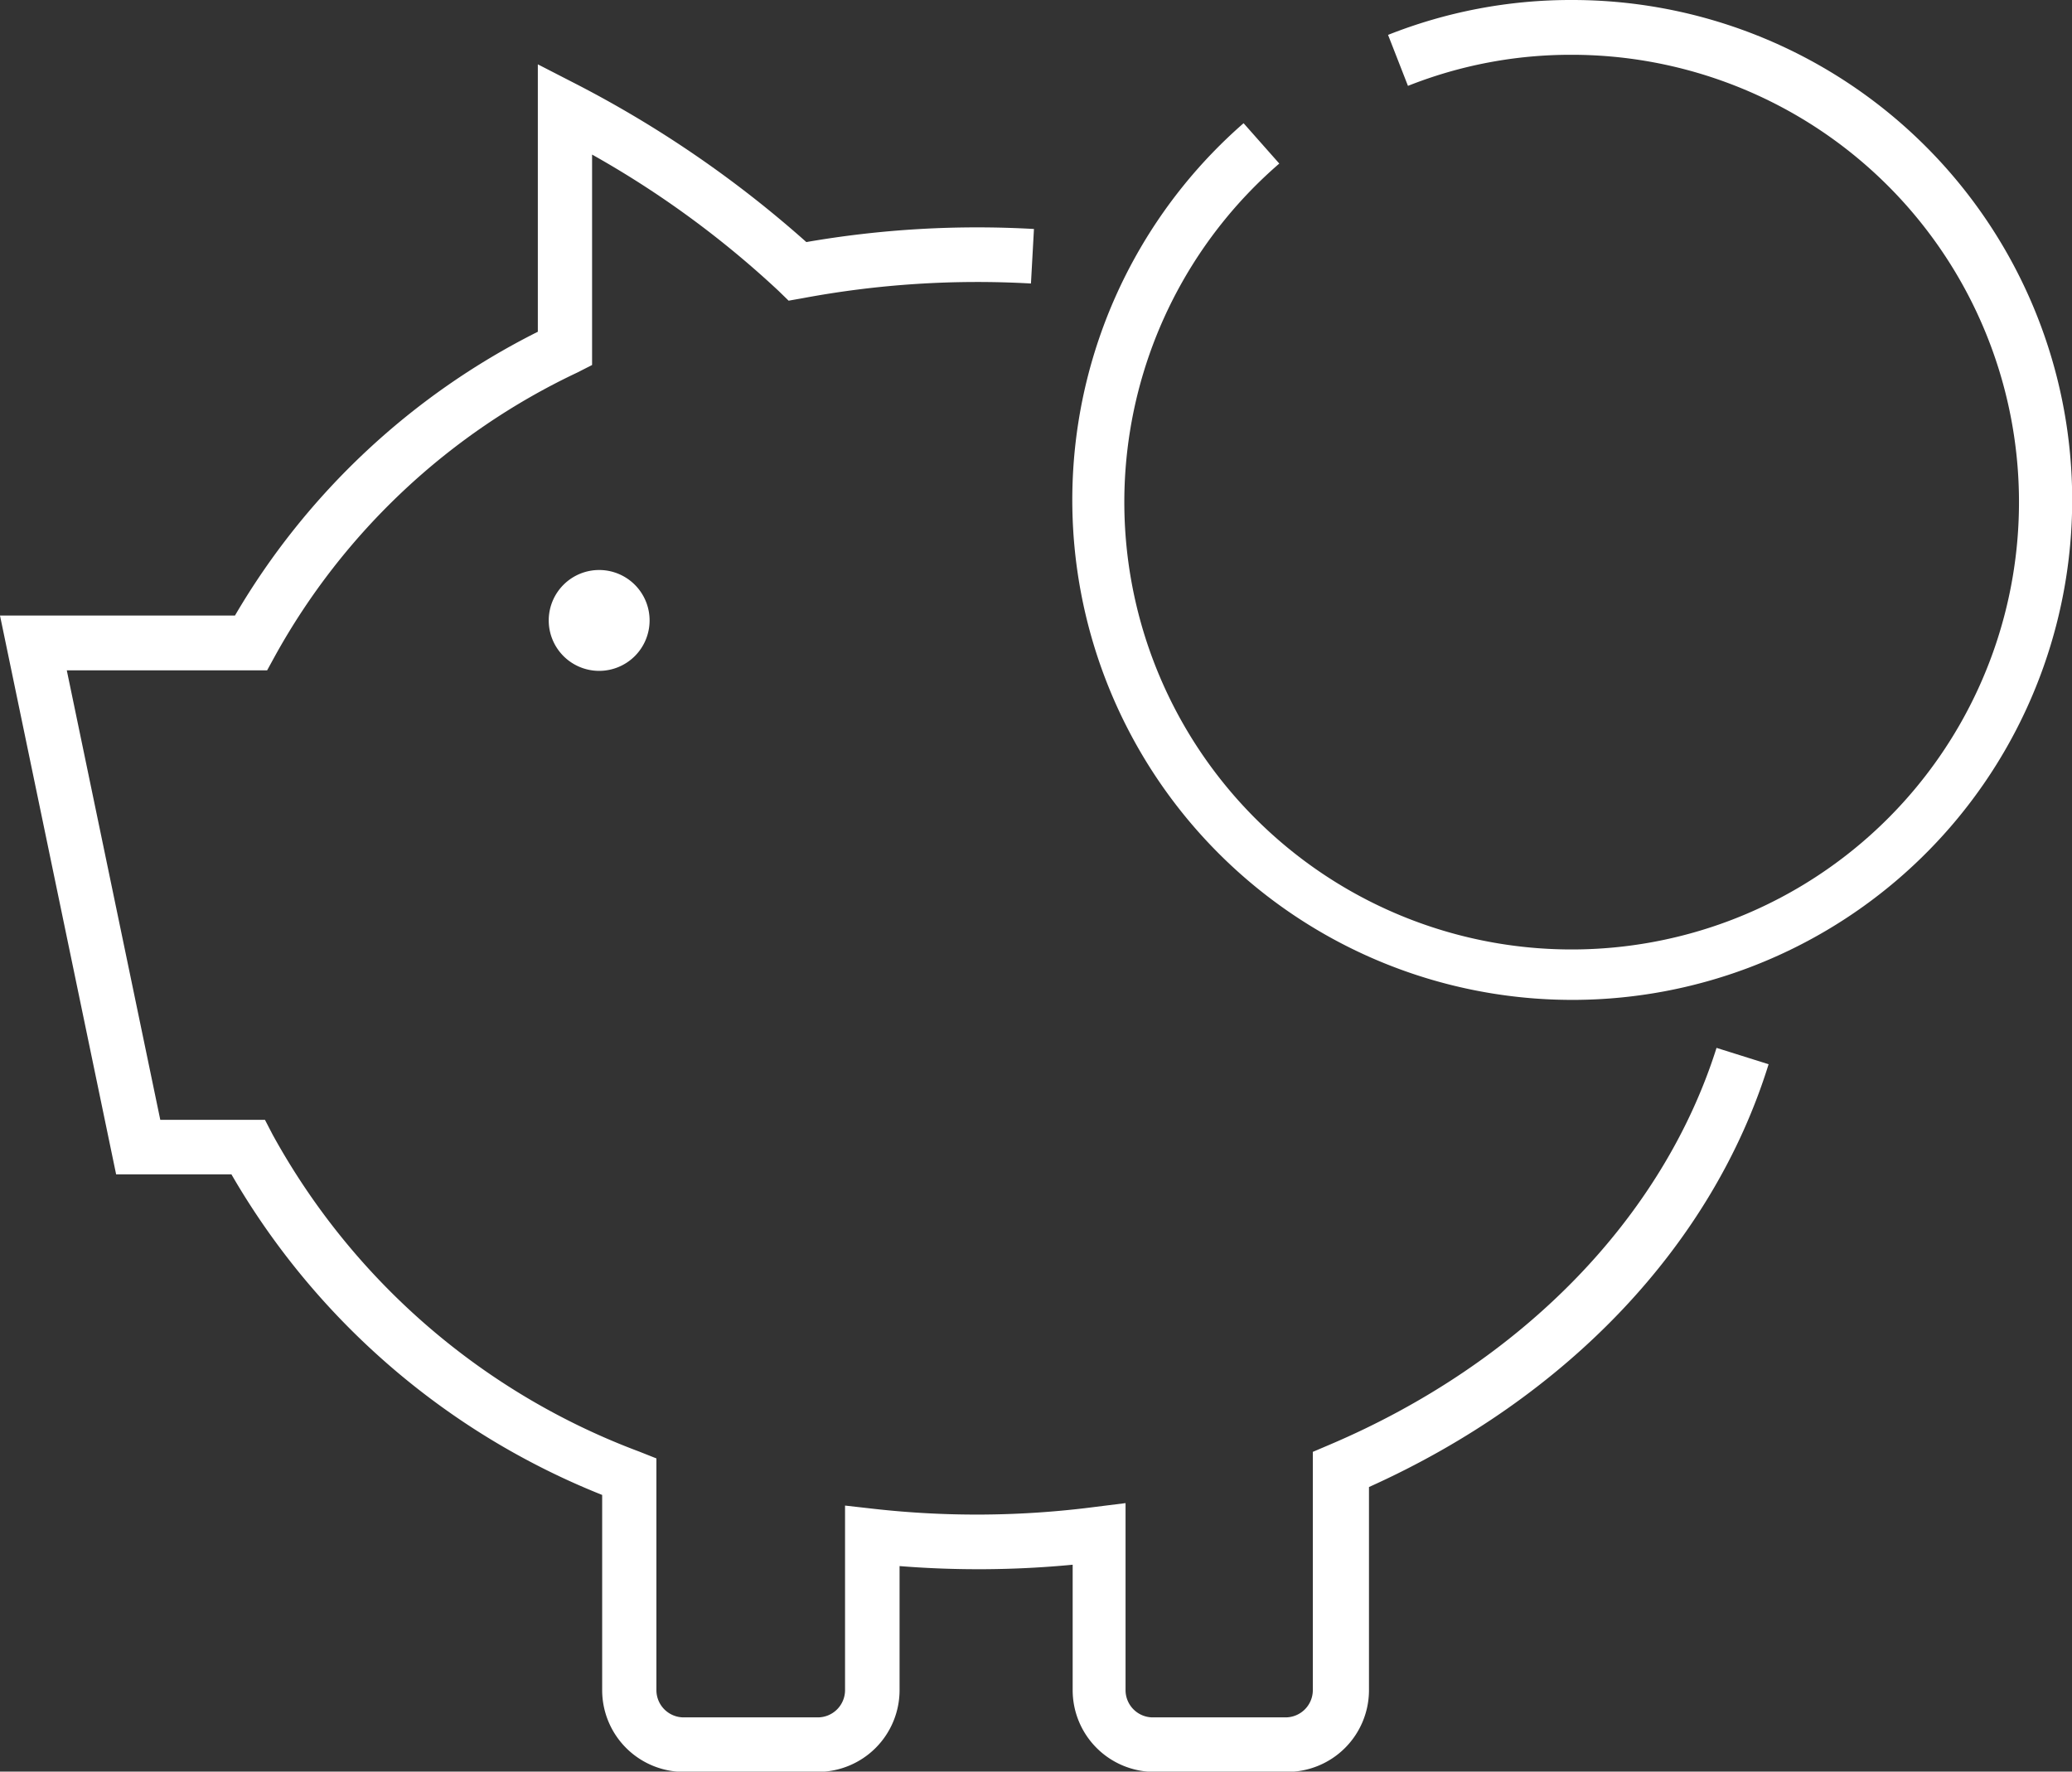 <svg xmlns="http://www.w3.org/2000/svg" viewBox="0 0 76.01 64.99"><rect x="0" y="0" width="76.01" height="64.99" fill="#333333" stroke="none"/><defs><style>.cls-1{fill:#fff;}</style></defs><g id="Calque_2" data-name="Calque 2"><g id="Calque_1-2" data-name="Calque 1"><path class="cls-1" d="M57.65,0a18.17,18.17,0,0,0-6.73,1.28l.73,1.87a16.16,16.16,0,0,1,6-1.14A16.41,16.41,0,1,1,46.93,6L45.62,4.52A18.34,18.34,0,1,0,57.65,0ZM48.77,53l-.61.26V62a1,1,0,0,1-1,1H42.29a1,1,0,0,1-1-1V55.14l-1.12.14a33.78,33.78,0,0,1-8.11.07L31,55.23V62a1,1,0,0,1-1,1H25.08a1,1,0,0,1-1-1v-8.5l-.63-.25A25.55,25.55,0,0,1,10,41.62l-.28-.54H5.88L2.45,24.59H9.8l.29-.53A24.73,24.73,0,0,1,21.17,13.67l.55-.28V5.67a35.35,35.35,0,0,1,6.84,5l.37.36.51-.09a34.83,34.83,0,0,1,8.38-.54l.11-2a36.71,36.71,0,0,0-8.35.48,40.79,40.79,0,0,0-8.41-5.78l-1.44-.74v9.81A26.75,26.75,0,0,0,8.62,22.58H0l4.26,20.5H8.49a27.45,27.45,0,0,0,13.6,11.76V62a3,3,0,0,0,3,3H30a3,3,0,0,0,3-3V57.45a36.33,36.33,0,0,0,6.35-.05V62a3,3,0,0,0,3,3h4.87a3,3,0,0,0,3-3V54.55c7.29-3.28,12.61-8.9,14.66-15.51l-1.91-.6C61,44.67,55.83,50,48.77,53ZM20.13,22.77A1.85,1.85,0,1,0,22,20.91,1.85,1.85,0,0,0,20.13,22.77Z"/></g></g></svg>